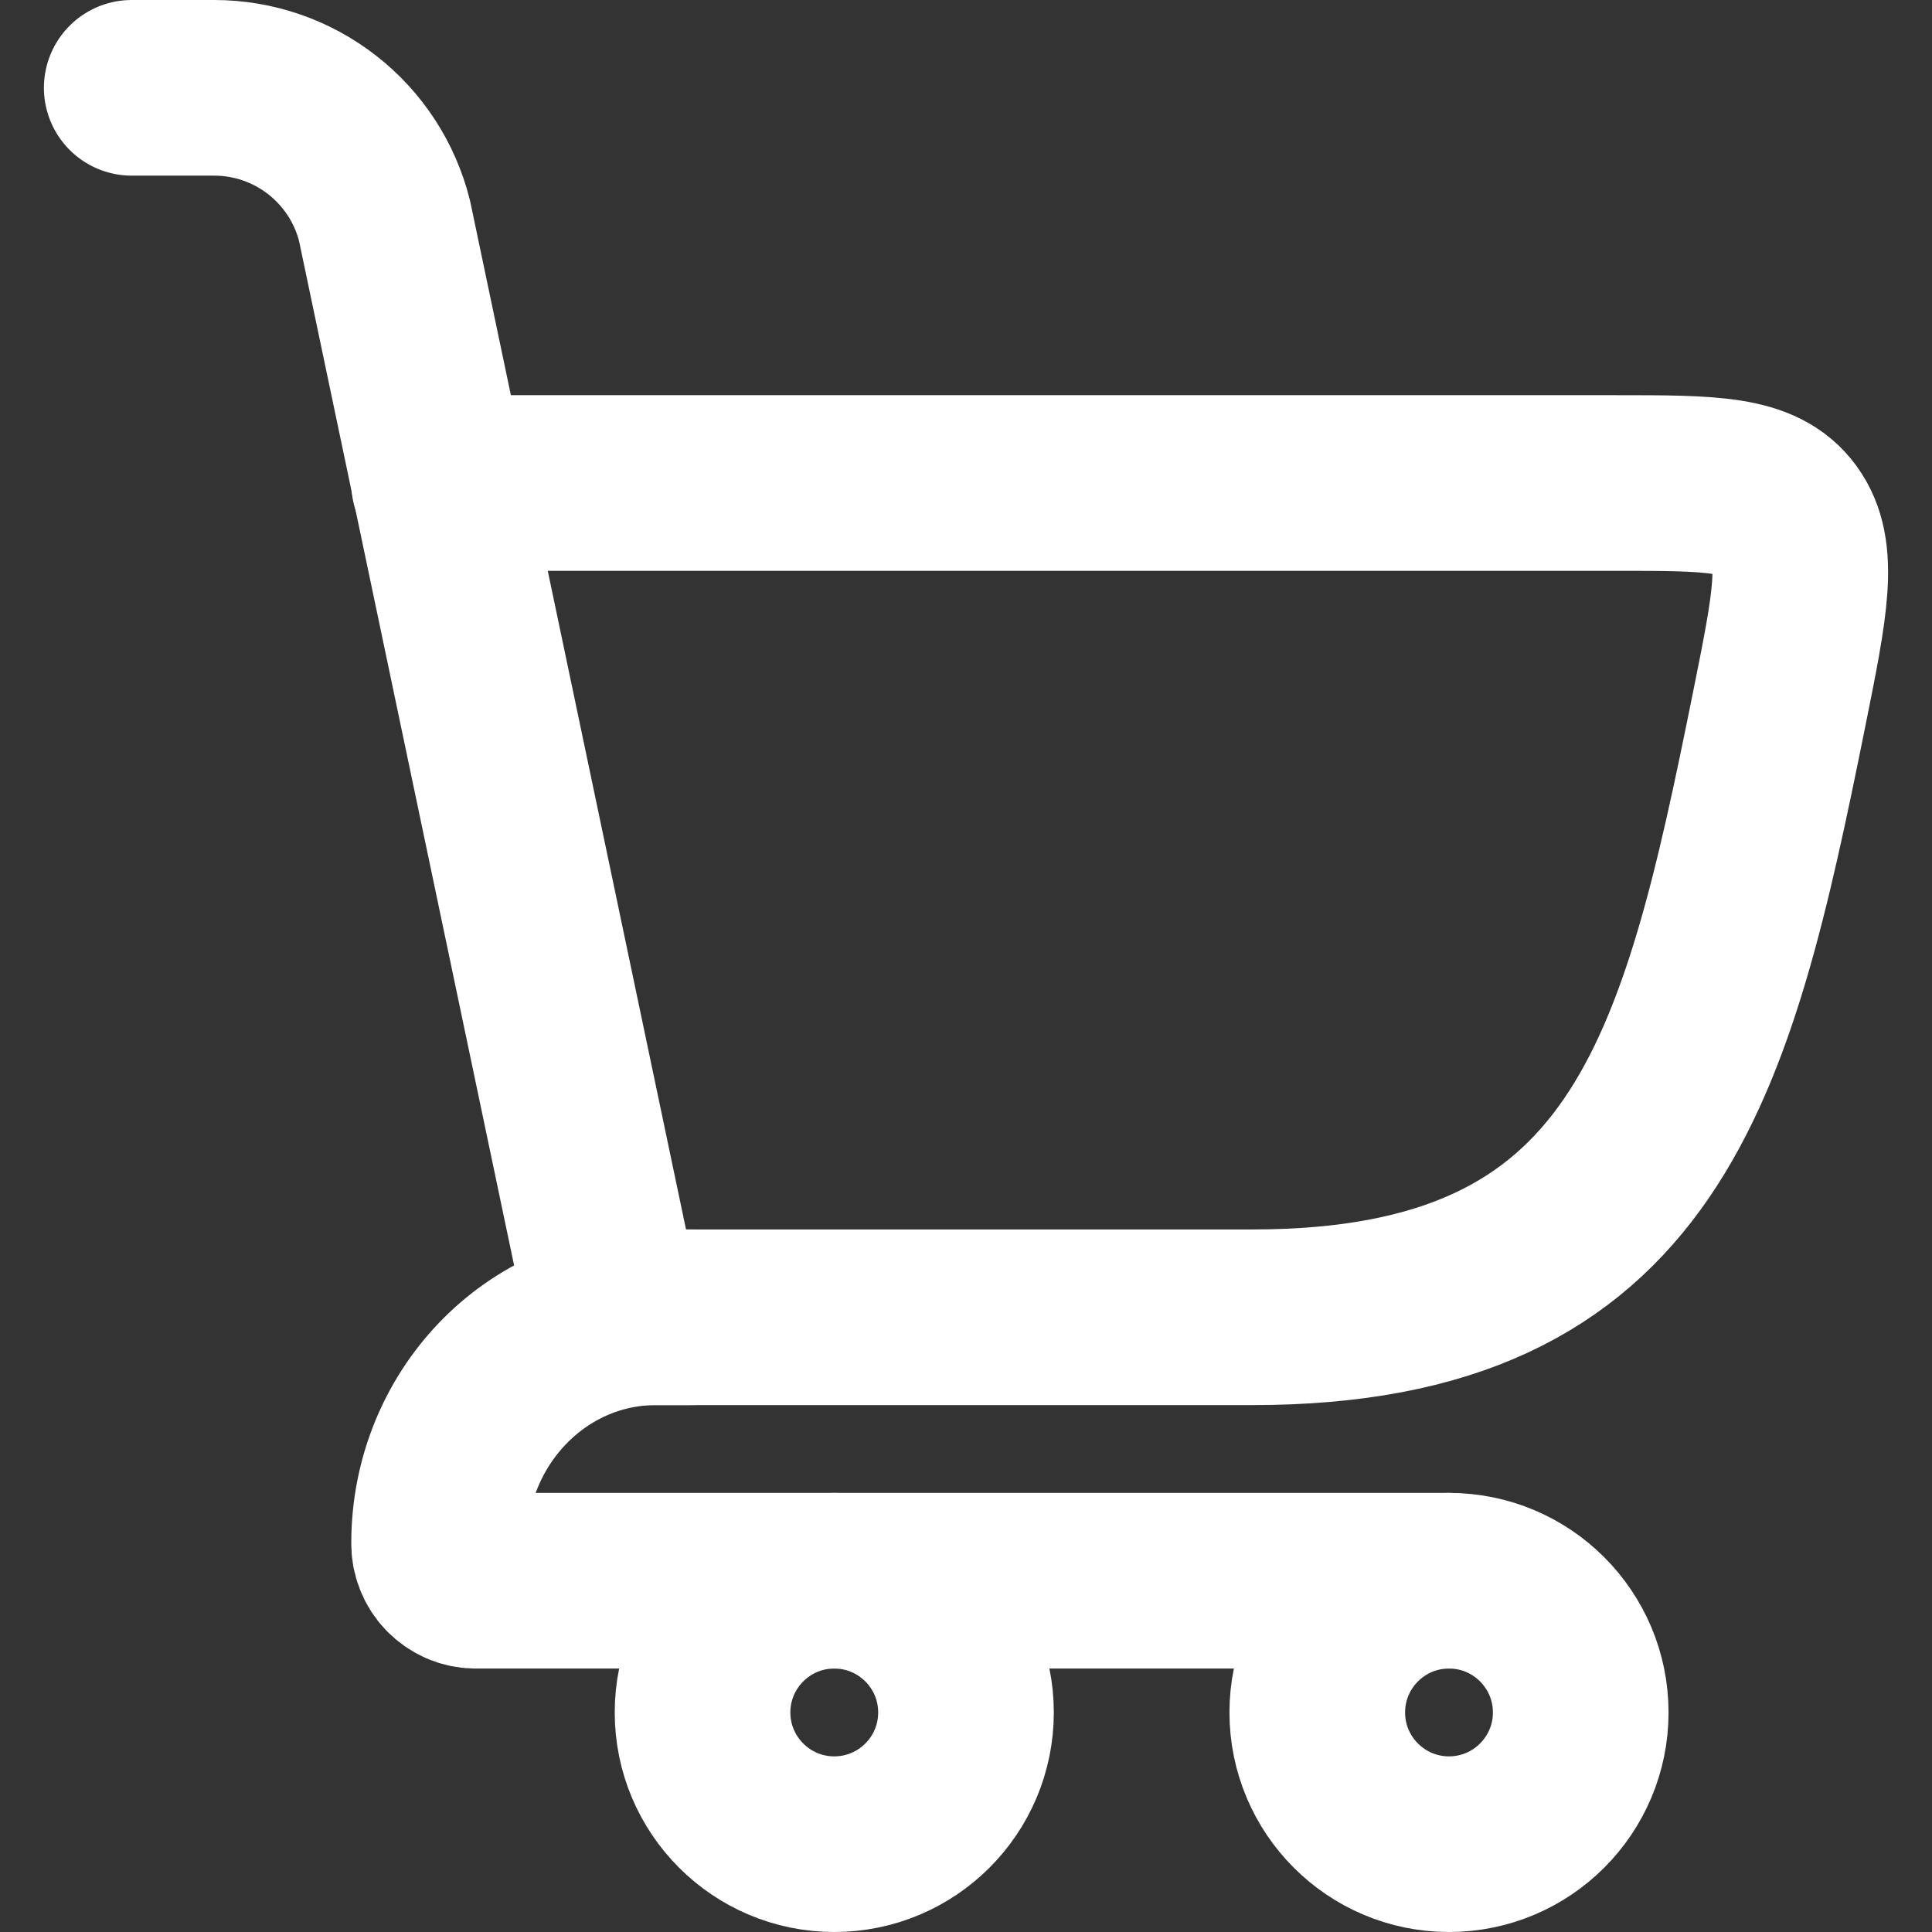 <svg width="22" height="22" viewBox="0 0 22 22" fill="none" xmlns="http://www.w3.org/2000/svg">
<rect x="0" y="0" width="22" height="22" fill="#333333" stroke="none"/>
<path d="M7 15H14.263C18.751 15 19.433 12.18 20.261 8.07C20.5 6.883 20.619 6.29 20.332 5.895C20.045 5.5 19.495 5.5 18.394 5.5H5" stroke="white" stroke-width="2" stroke-linecap="round" stroke-linejoin="round"/>
<path d="M7 15L4.379 2.515C4.271 2.082 4.021 1.698 3.67 1.424C3.318 1.149 2.885 1 2.439 1H1.5M7.88 15H7.469C6.105 15 5 16.151 5 17.571C4.999 17.626 5.008 17.681 5.029 17.732C5.049 17.784 5.078 17.831 5.117 17.871C5.155 17.91 5.2 17.942 5.251 17.965C5.301 17.987 5.356 17.999 5.411 18H16.5" stroke="white" stroke-width="2" stroke-linecap="round" stroke-linejoin="round"/>
<path d="M9.5 21C10.328 21 11 20.328 11 19.5C11 18.672 10.328 18 9.5 18C8.672 18 8 18.672 8 19.5C8 20.328 8.672 21 9.5 21Z" stroke="white" stroke-width="2" stroke-linecap="round" stroke-linejoin="round"/>
<path d="M16.5 21C17.328 21 18 20.328 18 19.5C18 18.672 17.328 18 16.5 18C15.672 18 15 18.672 15 19.5C15 20.328 15.672 21 16.5 21Z" stroke="white" stroke-width="2" stroke-linecap="round" stroke-linejoin="round"/>
</svg>
